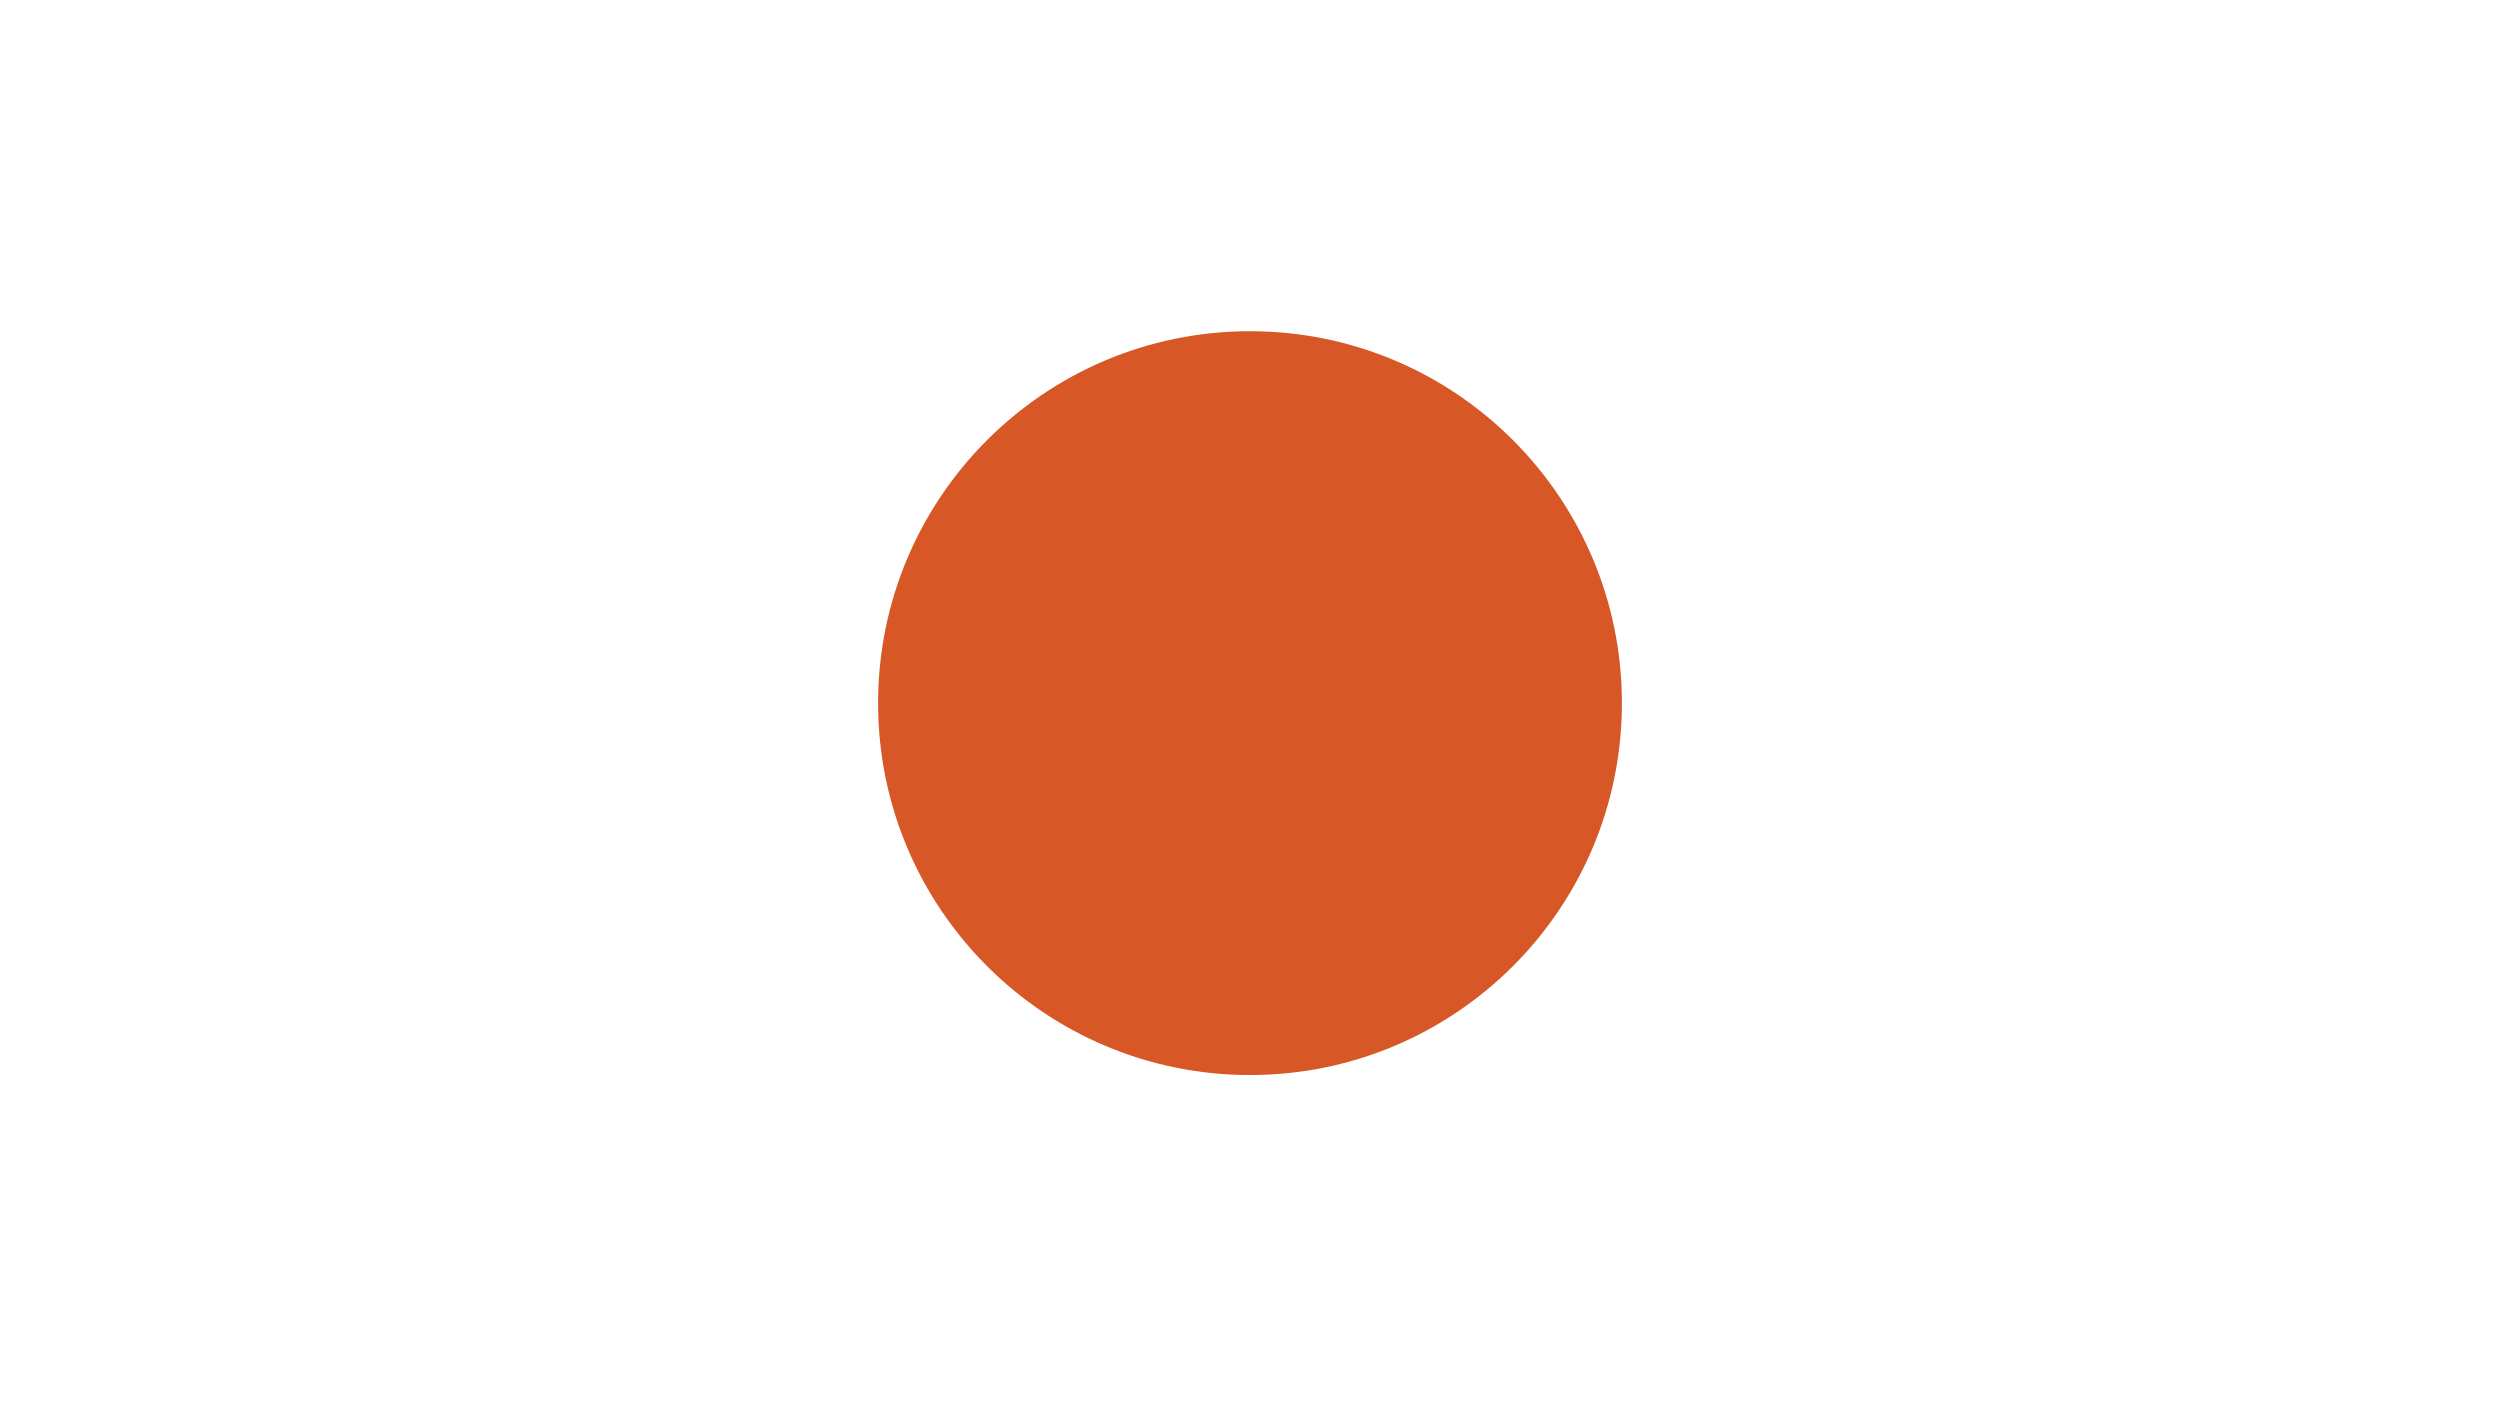 <svg xmlns="http://www.w3.org/2000/svg" xmlns:xlink="http://www.w3.org/1999/xlink" width="1920" zoomAndPan="magnify" viewBox="0 0 1440 810" height="1080" preserveAspectRatio="xMidYMid meet" version="1.0"><defs><clipPath id="5ab2b72585"><path d="M 505.781 190.781 L 934.219 190.781 L 934.219 619.219 L 505.781 619.219 Z M 505.781 190.781 " clip-rule="nonzero"/></clipPath><clipPath id="4b35bbb5cb"><path d="M 720 190.781 C 601.691 190.781 505.781 286.691 505.781 405 C 505.781 523.309 601.691 619.219 720 619.219 C 838.309 619.219 934.219 523.309 934.219 405 C 934.219 286.691 838.309 190.781 720 190.781 Z M 720 190.781 " clip-rule="nonzero"/></clipPath></defs><g clip-path="url(#5ab2b72585)"><g clip-path="url(#4b35bbb5cb)"><path fill="#d85726" d="M 505.781 190.781 L 934.219 190.781 L 934.219 619.219 L 505.781 619.219 Z M 505.781 190.781 " fill-opacity="1" fill-rule="nonzero"/></g></g></svg>